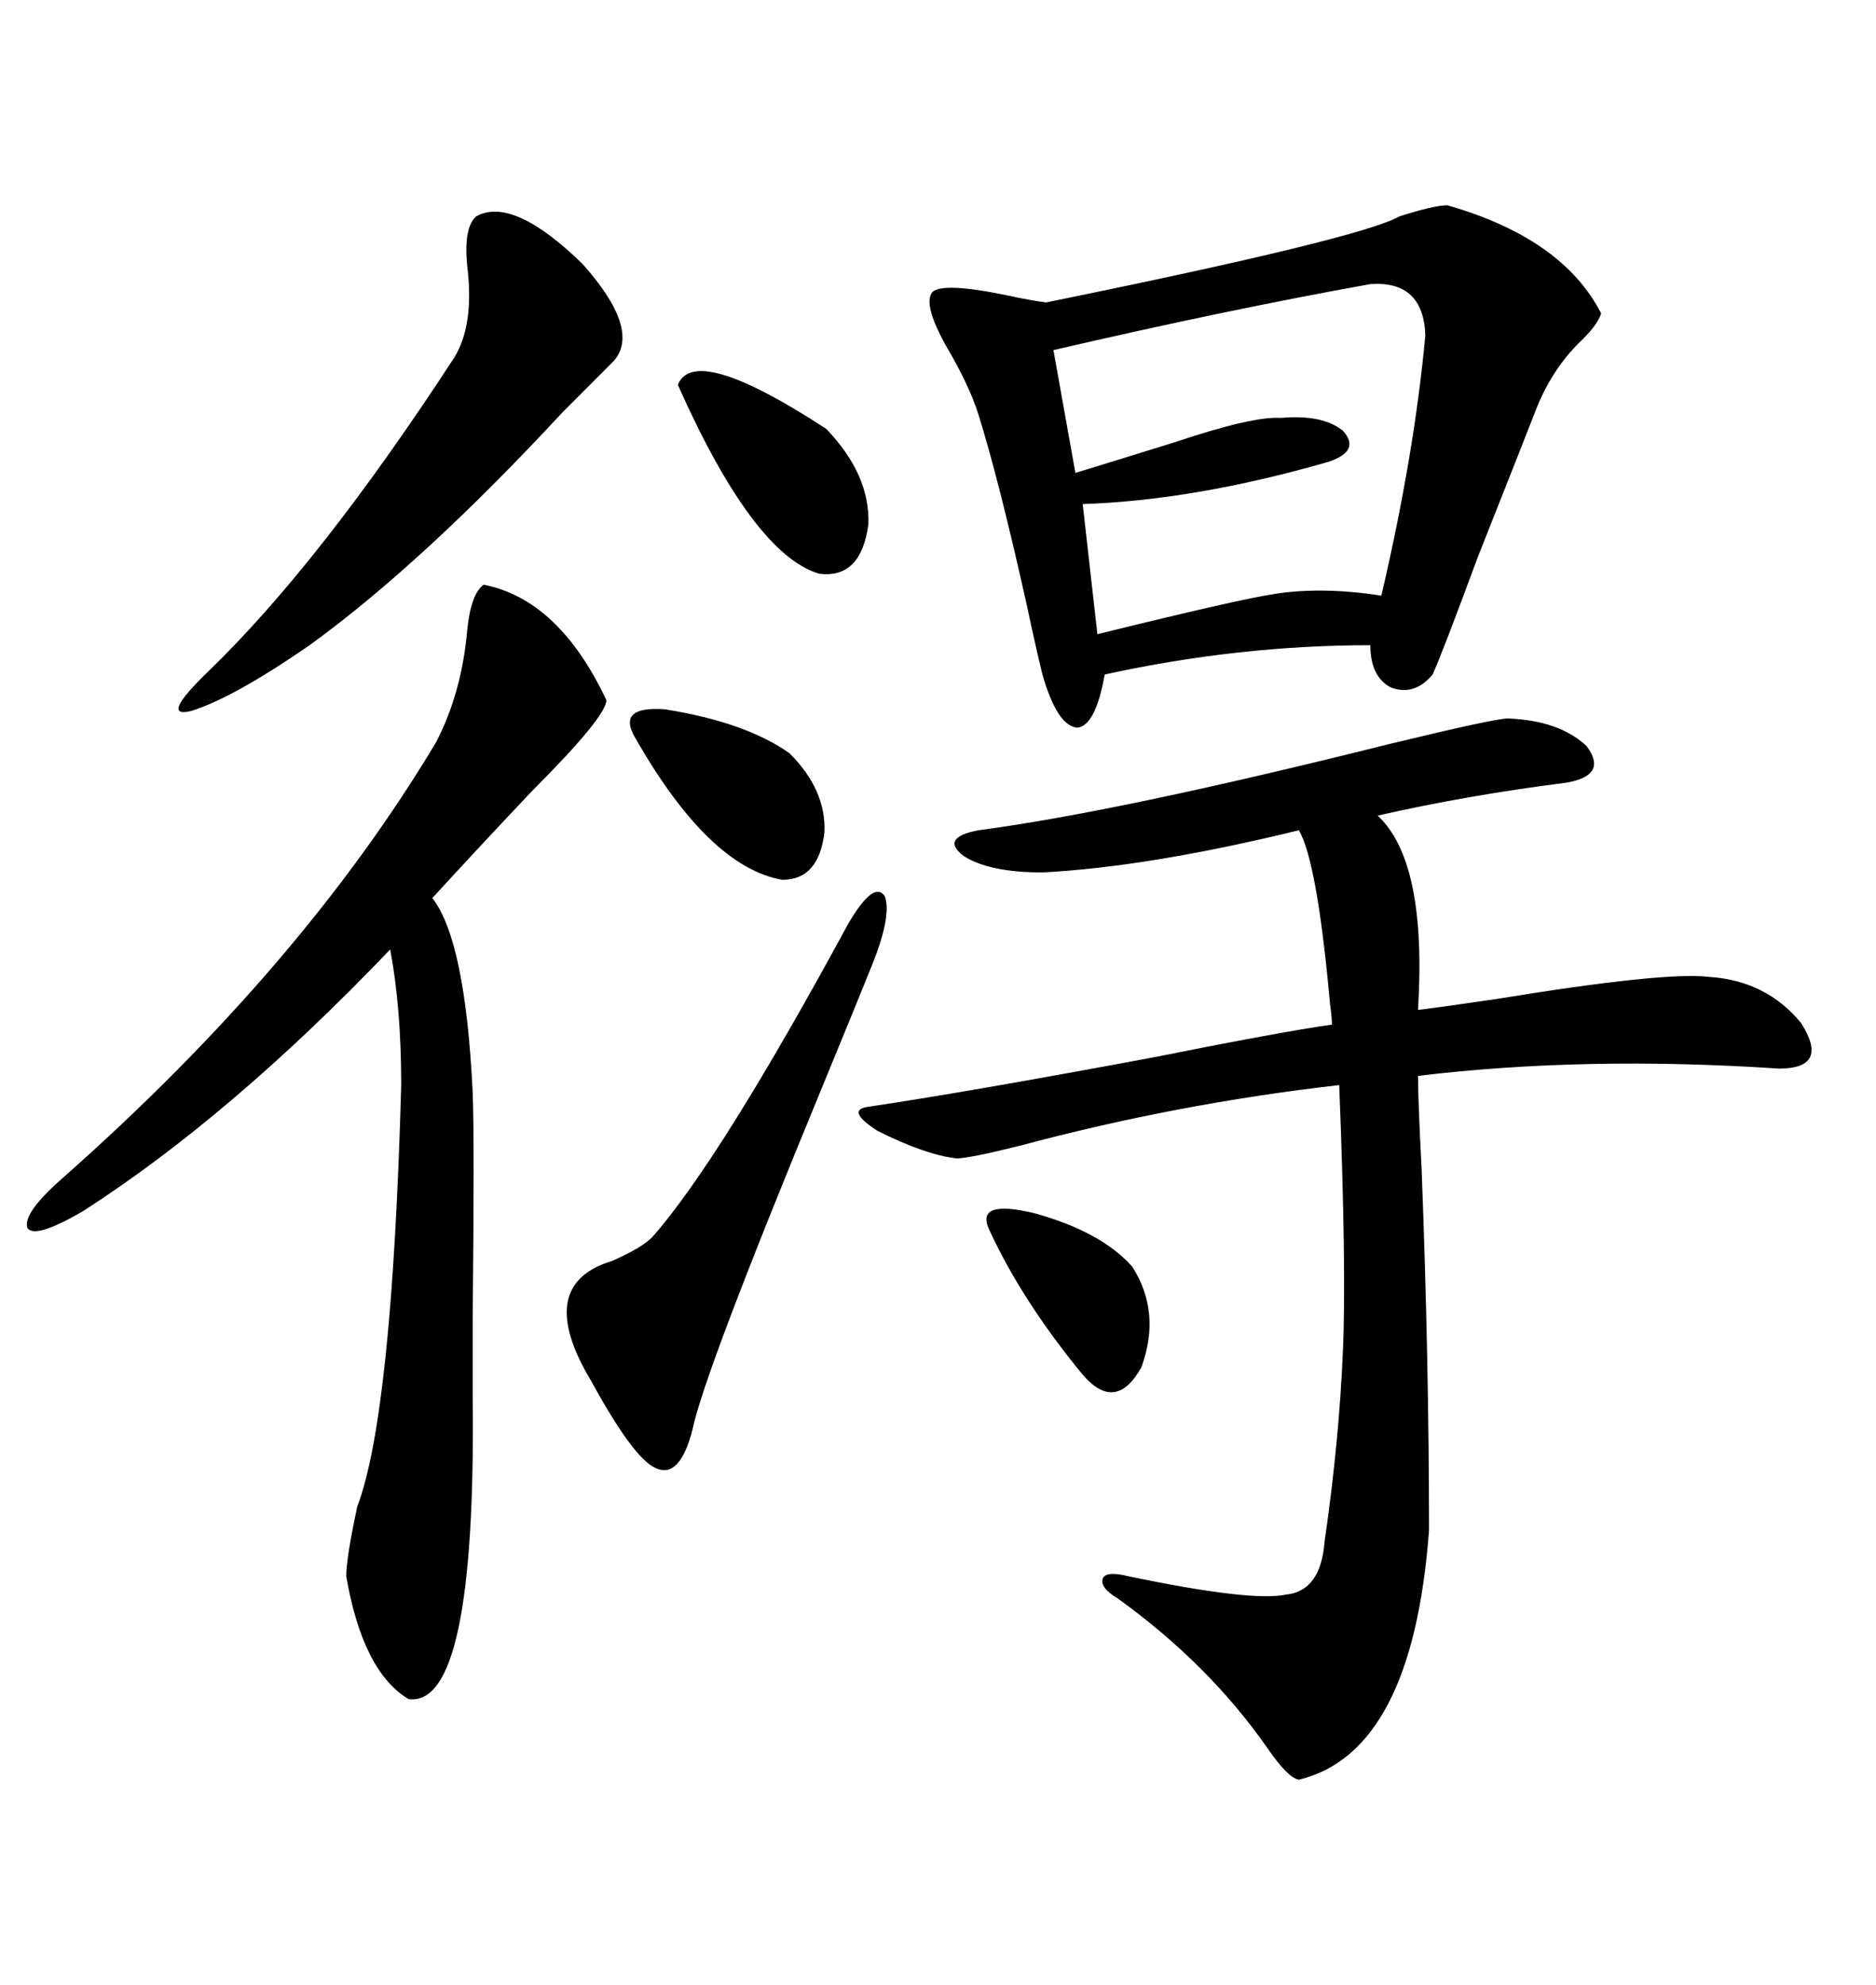 <svg xmlns="http://www.w3.org/2000/svg" xmlns:xlink="http://www.w3.org/1999/xlink" width="300" height="317.285"><path d="M231.45 32.81L231.45 32.81Q249.90 38.09 256.05 50.10L256.05 50.10Q255.47 51.86 253.13 54.20L253.13 54.20Q248.44 58.59 245.80 65.04L245.80 65.04Q243.75 70.31 236.43 88.77L236.43 88.77Q230.57 104.59 229.10 107.81L229.10 107.81Q226.17 111.33 222.36 109.86L222.36 109.86Q219.14 108.11 219.14 103.13L219.14 103.13Q198.05 103.13 176.66 107.81L176.66 107.81Q175.20 116.02 172.27 116.31L172.27 116.31Q169.04 116.02 166.70 107.81L166.70 107.81Q165.82 104.30 164.06 96.09L164.06 96.09Q159.67 76.46 156.45 66.21L156.45 66.21Q154.98 61.52 151.17 55.08L151.17 55.08Q147.95 49.22 148.83 47.17L148.83 47.17Q149.41 44.82 160.84 47.17L160.84 47.17Q164.94 48.05 167.29 48.34L167.29 48.34Q217.68 38.09 223.83 34.57L223.83 34.57Q229.39 32.81 231.45 32.81ZM241.11 114.84L241.11 114.84Q249.32 115.14 253.71 119.24L253.71 119.24Q257.23 123.93 250.49 125.10L250.49 125.10Q234.38 127.15 220.31 130.37L220.31 130.37Q228.22 137.70 226.76 161.43L226.76 161.43Q231.45 160.84 239.36 159.67L239.36 159.67Q266.31 155.27 273.34 156.15L273.34 156.15Q282.42 156.74 287.99 163.48L287.99 163.48Q292.68 170.80 284.47 170.80L284.47 170.80Q253.42 168.75 226.76 171.97L226.76 171.97Q226.76 175.78 227.34 186.91L227.34 186.91Q228.52 217.68 228.52 244.63L228.52 244.63Q225.88 280.08 207.71 284.47L207.71 284.47Q205.96 284.18 202.73 279.49L202.73 279.49Q193.36 266.02 178.71 255.47L178.71 255.47Q175.78 253.71 176.37 252.25L176.37 252.25Q176.95 251.07 180.47 251.95L180.47 251.95Q200.10 256.05 205.66 254.88L205.66 254.88Q211.23 254.30 211.82 246.39L211.82 246.39Q214.16 230.27 214.75 215.92L214.75 215.92Q215.33 203.03 214.16 173.44L214.16 173.44Q188.38 176.37 163.18 183.11L163.18 183.11Q154.98 185.16 152.93 185.16L152.93 185.16Q147.95 184.57 140.33 180.76L140.33 180.76Q135.35 177.54 138.57 176.95L138.57 176.95Q154.39 174.61 184.28 169.04L184.28 169.04Q204.79 164.94 212.99 163.77L212.99 163.77Q212.99 162.60 212.70 160.55L212.70 160.55Q210.64 137.70 207.71 132.71L207.71 132.71Q183.69 138.57 166.70 139.45L166.70 139.45Q158.20 139.45 154.10 136.82L154.10 136.82Q150.29 133.89 156.45 132.71L156.45 132.71Q178.71 129.79 222.07 118.95L222.07 118.95Q239.06 114.84 241.11 114.84ZM77.34 93.46L77.34 93.46Q89.36 95.80 96.97 111.91L96.97 111.91Q96.97 114.55 84.96 126.56L84.96 126.56Q75 137.11 69.14 143.55L69.14 143.55Q74.41 150.29 75.59 174.61L75.59 174.61Q75.88 182.23 75.59 210.64L75.59 210.64Q75.59 220.31 75.59 223.24L75.59 223.24Q76.17 273.05 65.33 271.58L65.33 271.58Q58.01 267.19 55.37 251.95L55.37 251.95Q55.37 249.02 57.13 240.82L57.13 240.82Q62.70 226.17 64.16 173.44L64.16 173.44Q64.16 161.13 62.40 151.76L62.40 151.76Q36.91 178.42 13.18 193.65L13.18 193.65Q5.57 198.05 4.39 196.29L4.39 196.29Q3.52 193.95 10.25 188.09L10.25 188.09Q48.34 154.39 69.73 118.65L69.73 118.65Q73.83 110.74 74.71 100.78L74.71 100.78Q75.29 94.92 77.34 93.46ZM219.14 45.41L219.14 45.41Q196.29 49.51 168.46 55.96L168.46 55.96L171.97 75.59Q178.71 73.54 188.09 70.61L188.09 70.61Q200.39 66.50 204.79 66.80L204.79 66.80Q211.52 66.21 214.75 68.85L214.75 68.85Q217.68 72.07 212.40 73.83L212.40 73.83Q191.02 79.98 173.14 80.57L173.14 80.57L175.49 101.37Q198.05 95.80 203.91 94.92L203.91 94.92Q211.52 93.75 220.90 95.21L220.90 95.21Q226.17 72.66 227.93 53.61L227.93 53.61Q227.64 44.82 219.14 45.41ZM76.17 34.57L76.17 34.57Q82.03 31.35 93.16 42.19L93.16 42.19Q102.54 52.73 98.14 57.71L98.14 57.71Q95.80 60.06 89.94 65.92L89.94 65.92Q67.68 89.94 49.51 103.13L49.51 103.13Q37.21 111.62 30.47 113.67L30.47 113.67Q25.49 114.84 33.40 107.23L33.40 107.23Q51.27 89.94 72.66 57.13L72.66 57.13Q75.88 51.86 74.71 42.48L74.71 42.48Q74.12 36.33 76.17 34.57ZM135.64 147.66L135.64 147.66Q139.75 140.63 141.50 143.26L141.50 143.26Q142.68 146.48 139.16 154.98L139.16 154.98Q137.40 159.38 131.25 174.32L131.25 174.32Q112.50 219.73 110.74 228.52L110.74 228.52Q108.69 236.43 104.88 234.67L104.88 234.67Q101.37 233.20 94.63 220.90L94.63 220.90Q85.25 205.37 97.85 201.56L97.85 201.56Q102.54 199.51 104.30 197.75L104.30 197.75Q115.14 185.45 135.64 147.66ZM108.40 61.52L108.40 61.52Q111.04 54.79 132.13 68.55L132.13 68.55Q139.16 75.88 138.87 83.79L138.87 83.79Q137.70 92.58 130.96 91.70L130.96 91.70Q120.41 88.48 108.40 61.52ZM101.66 118.07L101.66 118.07Q98.44 112.79 106.35 113.38L106.35 113.38Q119.24 115.43 126.27 120.41L126.27 120.41Q132.13 126.27 131.84 133.01L131.84 133.01Q130.96 140.63 125.10 140.63L125.10 140.63Q113.38 138.57 101.66 118.07ZM158.20 196.58L158.20 196.58Q155.86 191.60 165.53 193.95L165.53 193.95Q176.07 196.88 181.05 202.44L181.05 202.44Q185.74 209.77 182.52 218.55L182.52 218.55Q178.42 225.88 173.14 219.73L173.14 219.73Q163.48 208.01 158.20 196.58Z"/></svg>
